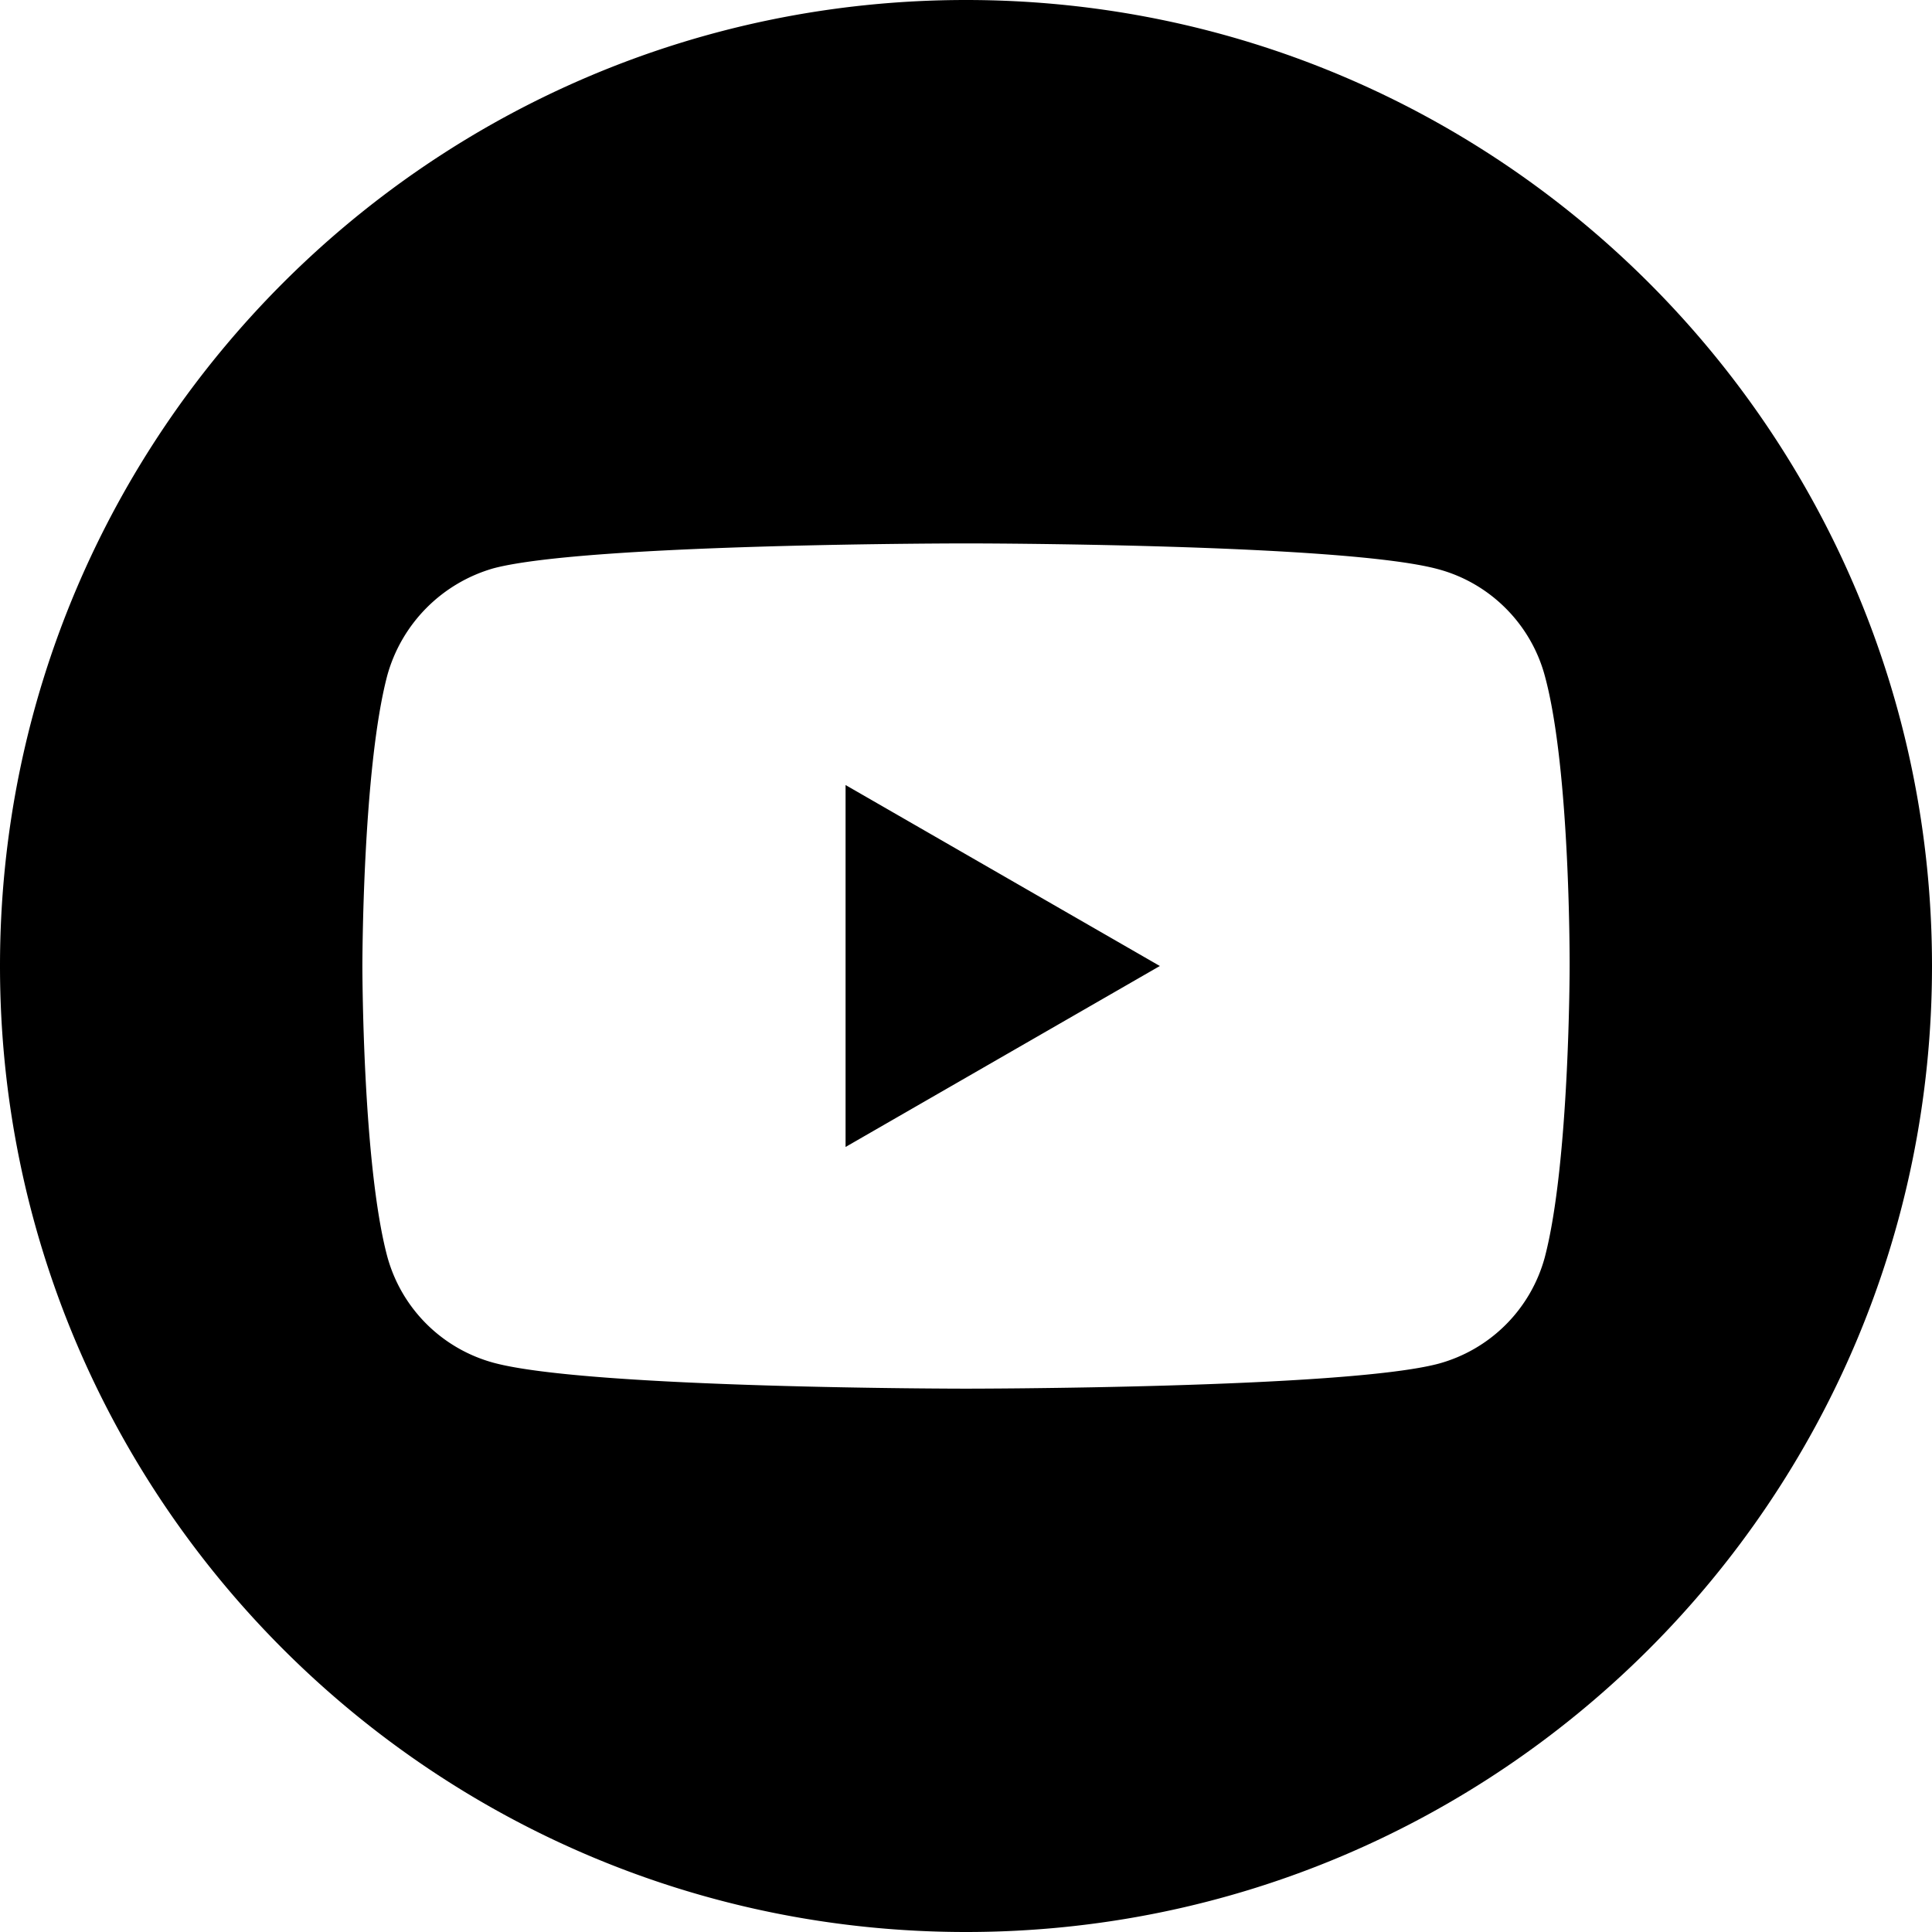 <svg xmlns="http://www.w3.org/2000/svg" width="30" height="30" fill="none"><path fill="#000" fill-rule="evenodd" d="M15 0C6.717 0 0 6.717 0 15c0 8.283 6.717 15 15 15 8.283 0 15-6.717 15-15 0-8.283-6.717-15-15-15m9.373 15.015s0 3.042-.386 4.51a2.349 2.349 0 0 1-1.652 1.651c-1.467.387-7.335.387-7.335.387s-5.852 0-7.335-.402a2.349 2.349 0 0 1-1.652-1.652C5.627 18.057 5.627 15 5.627 15s0-3.042.386-4.509a2.396 2.396 0 0 1 1.652-1.667C9.132 8.438 15 8.438 15 8.438s5.868 0 7.334.401c.803.216 1.436.85 1.653 1.652.401 1.467.386 4.524.386 4.524M18.01 15l-4.88 2.81v-5.62z" clip-rule="evenodd"/></svg>